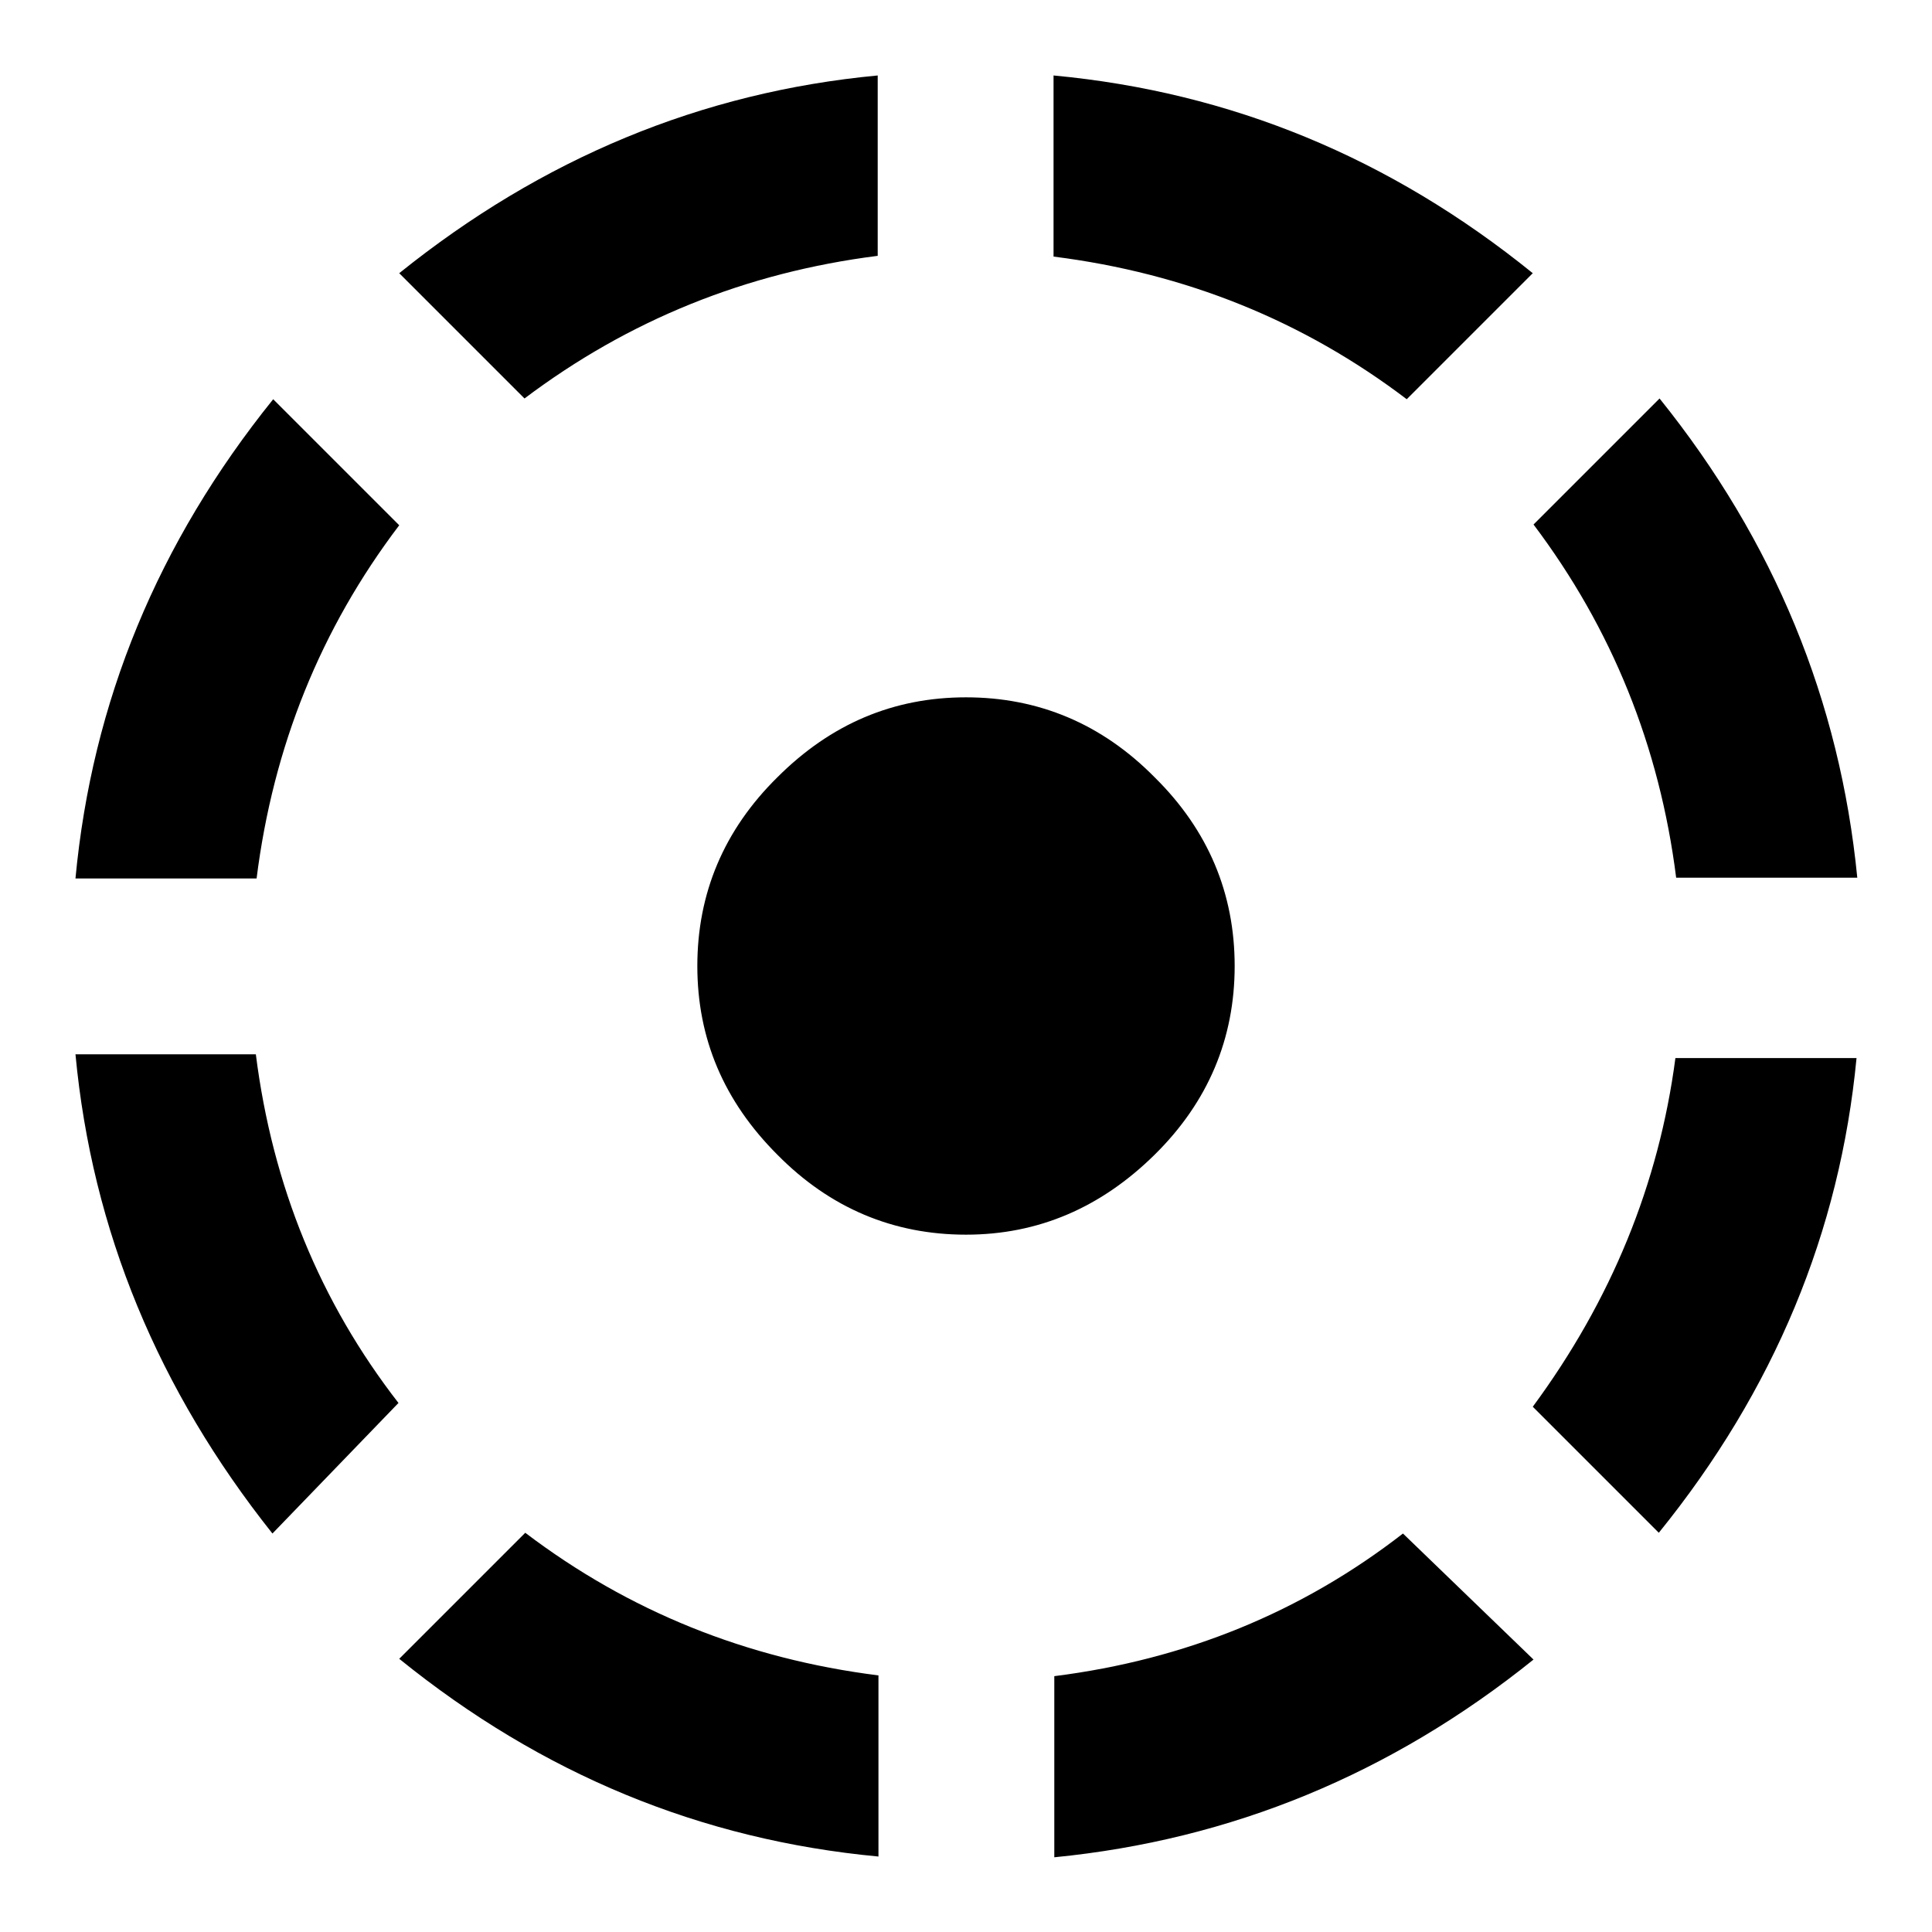 <?xml version="1.0" encoding="utf-8"?>
<!-- Svg Vector Icons : http://www.onlinewebfonts.com/icon -->
<!DOCTYPE svg PUBLIC "-//W3C//DTD SVG 1.1//EN" "http://www.w3.org/Graphics/SVG/1.1/DTD/svg11.dtd">
<svg version="1.1" xmlns="http://www.w3.org/2000/svg" xmlns:xlink="http://www.w3.org/1999/xlink" x="0px" y="0px" viewBox="0 0 256 256" enable-background="new 0 0 256 256" xml:space="preserve">
<g> <path fill="#000000" d="M52.9,219.8l16.7-16.7c13.7,10.4,29.3,16.7,46.8,18.9V246C92.9,243.8,71.8,235.1,52.9,219.8L52.9,219.8z  M139.7,222.1c17.4-2.2,32.8-8.5,46.2-18.9l17.3,16.7c-18.9,15.2-40.1,23.9-63.5,26.2V222.1L139.7,222.1z M203.1,186.4 c10.4-14.1,16.7-29.5,18.9-46.2H246c-2.2,23-10.9,44-26.2,62.9L203.1,186.4z M163.6,128c0,9.6-3.5,18-10.6,25 c-7.1,7-15.4,10.6-25,10.6c-9.6,0-18-3.5-25-10.6c-7.1-7.1-10.6-15.4-10.6-25c0-9.6,3.5-18,10.6-25c7.1-7.1,15.4-10.6,25-10.6 c9.6,0,18,3.5,25,10.6C160.1,110,163.6,118.4,163.6,128z M33.9,139.7c2.2,17.4,8.5,32.8,18.9,46.2l-16.7,17.3 C21,184.2,12.2,163.1,10,139.7H33.9L33.9,139.7z M52.9,69.6c-10.4,13.7-16.7,29.3-18.9,46.8H10c2.2-23.4,10.9-44.5,26.2-63.5 L52.9,69.6z M222.1,116.3c-2.2-17.4-8.5-33-18.9-46.8l16.7-16.7c15.2,18.9,23.9,40.1,26.2,63.5H222.1L222.1,116.3z M203.1,36.2 l-16.7,16.7c-13.7-10.4-29.3-16.7-46.8-18.9V10C163.1,12.2,184.2,20.9,203.1,36.2L203.1,36.2z M116.3,33.9 c-17.4,2.2-33,8.5-46.8,18.9L52.9,36.2C71.8,21,92.9,12.2,116.3,10V33.9L116.3,33.9z"/></g>
</svg>